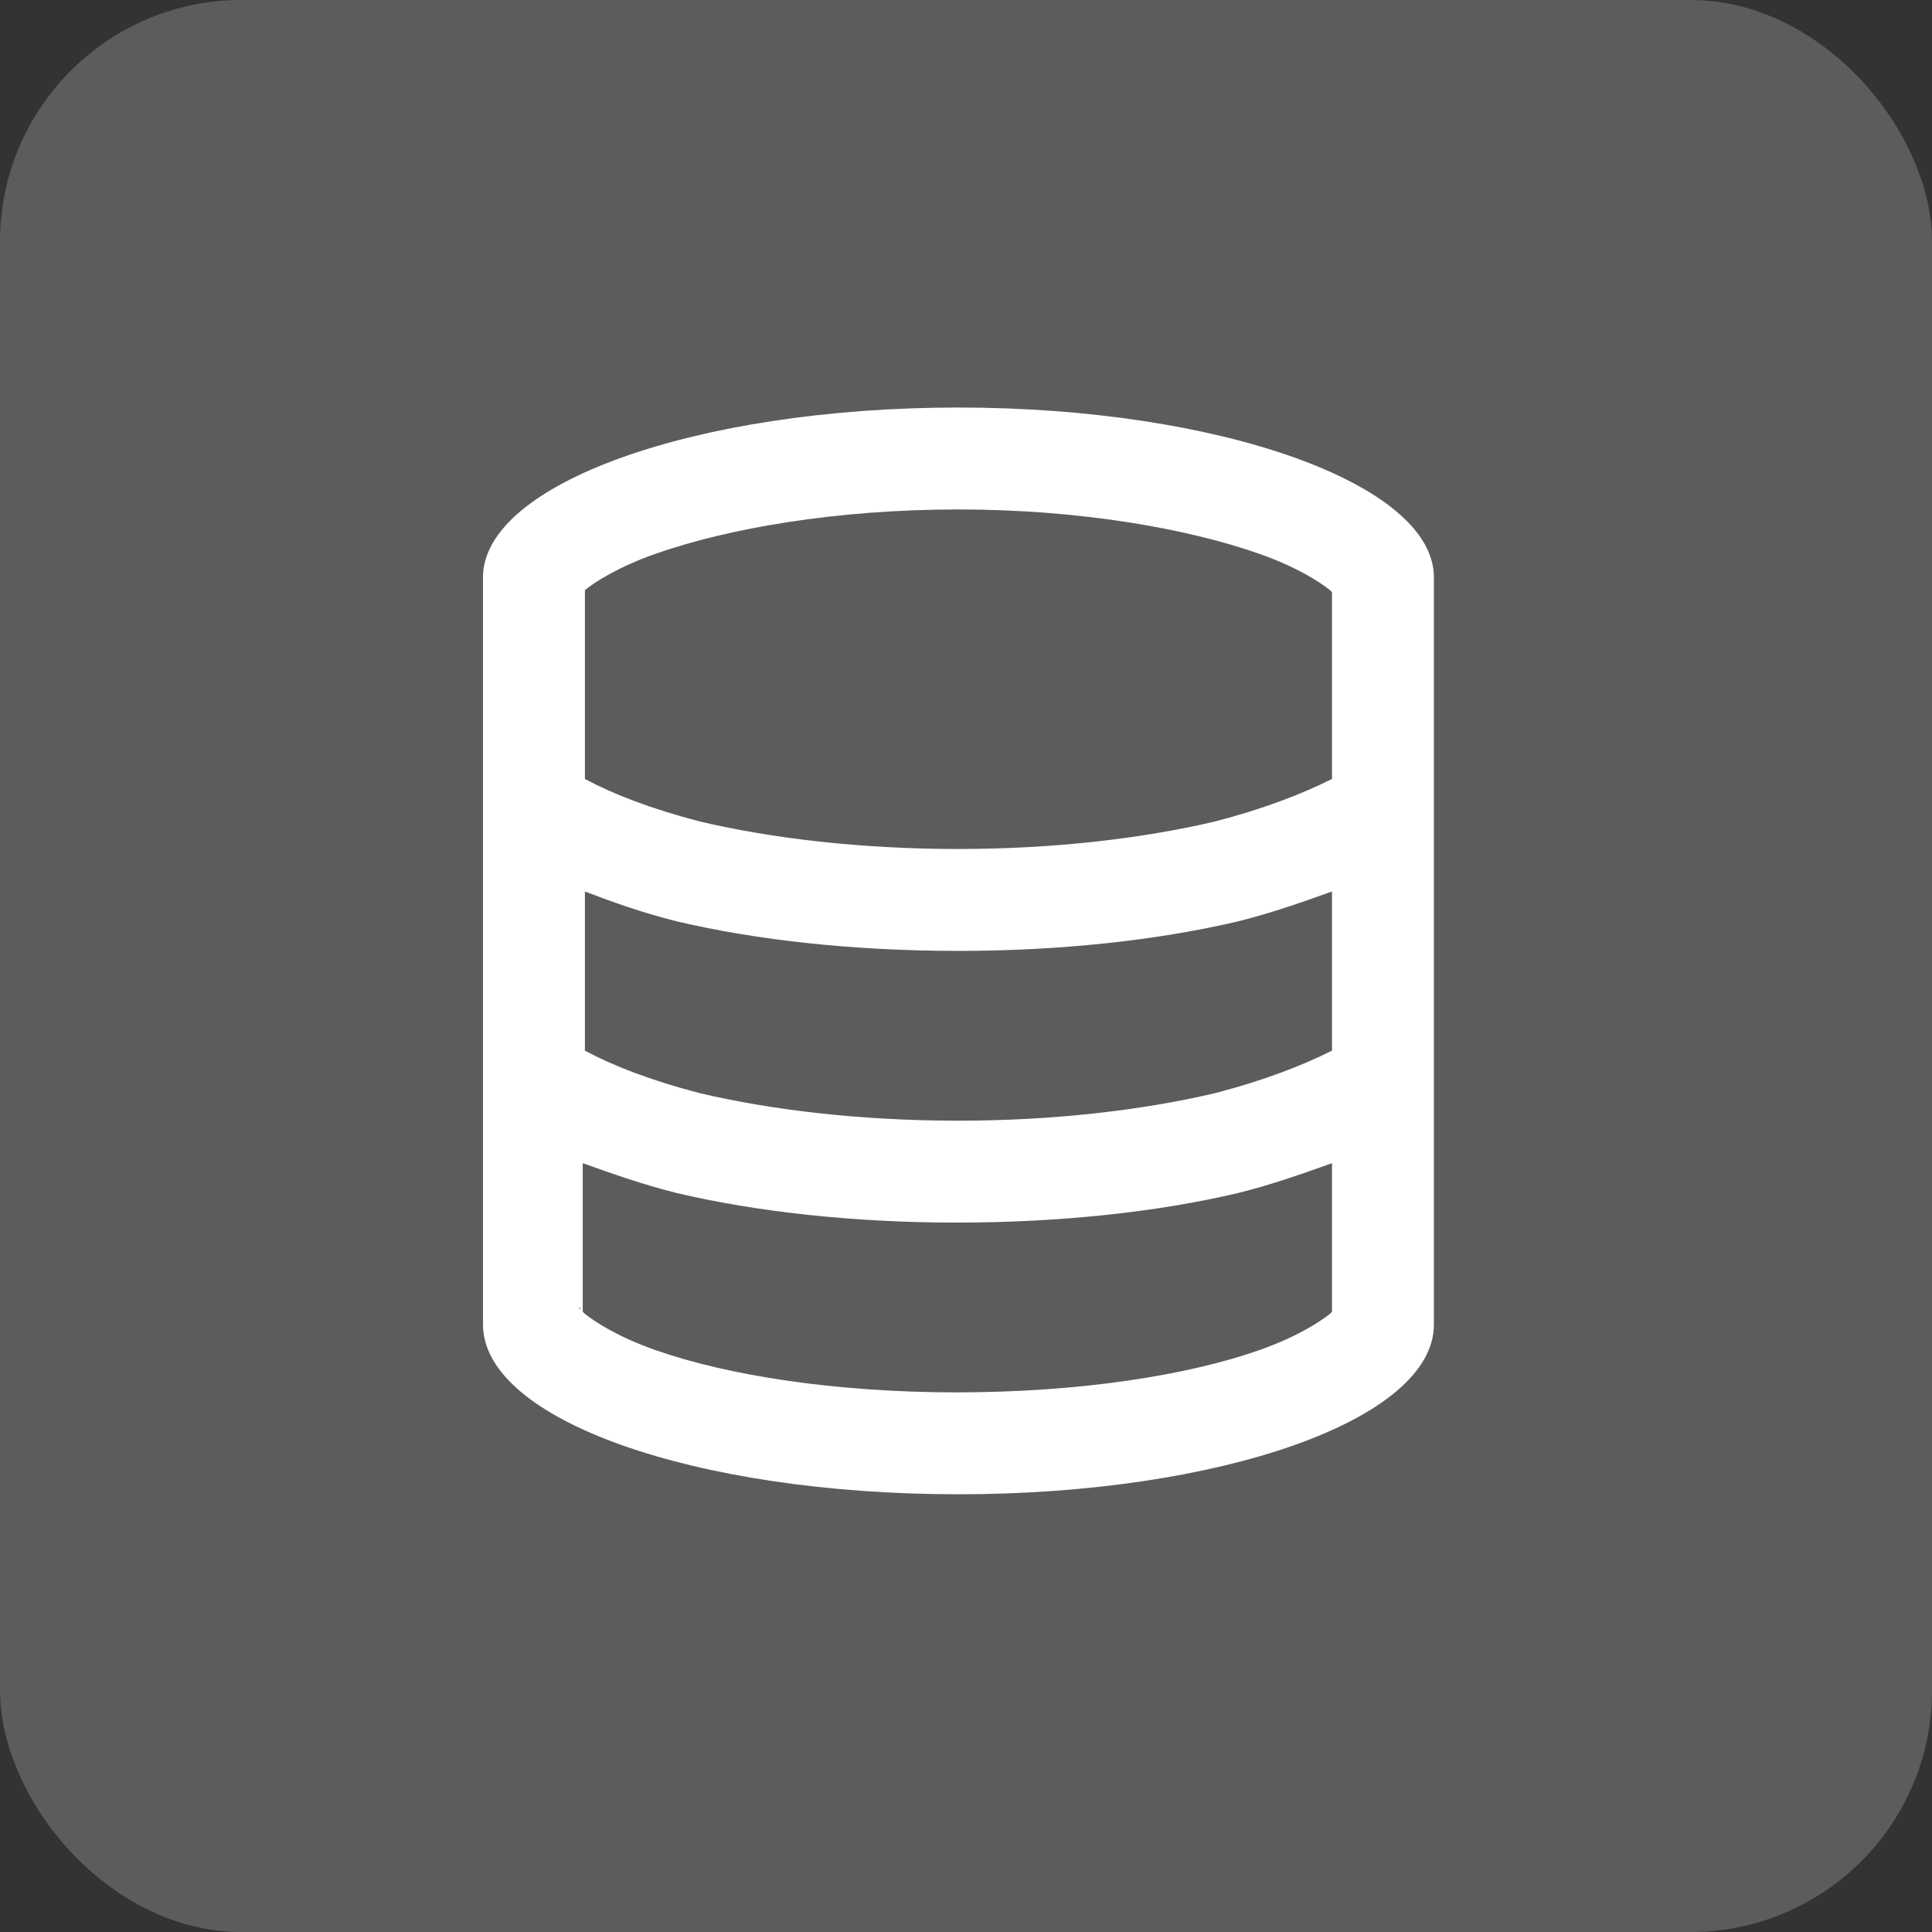 <svg width="32" height="32" viewBox="0 0 32 32" fill="none" xmlns="http://www.w3.org/2000/svg">
<rect x="0" y="0" width="32" height="32" fill="#333333" stroke="none"/>
<rect width="32" height="32" rx="4" fill="white" fill-opacity="0.2"/>
<path d="M15.875 24.75C11.516 24.75 8 23.52 8 21.938V9.562C8 8.016 11.516 6.75 15.875 6.75C20.199 6.75 23.75 8.016 23.75 9.562V21.938C23.75 23.52 20.199 24.75 15.875 24.75ZM22.062 9.809L22.027 9.773C21.852 9.633 21.465 9.387 20.867 9.176C19.672 8.754 17.879 8.438 15.875 8.438C13.836 8.438 12.043 8.754 10.848 9.176C10.25 9.387 9.863 9.633 9.688 9.773V9.809V12.902C10.145 13.148 10.777 13.395 11.586 13.605C12.781 13.887 14.258 14.062 15.875 14.062C17.457 14.062 18.934 13.887 20.129 13.605C20.938 13.395 21.57 13.148 22.062 12.902V9.809ZM22.062 14.766C21.57 14.941 21.078 15.117 20.516 15.258C19.18 15.574 17.562 15.75 15.875 15.75C14.152 15.75 12.535 15.574 11.199 15.258C10.637 15.117 10.145 14.941 9.688 14.766V17.402C10.145 17.648 10.777 17.895 11.586 18.105C12.781 18.387 14.258 18.562 15.875 18.562C17.457 18.562 18.934 18.387 20.129 18.105C20.938 17.895 21.57 17.648 22.062 17.402V14.766ZM9.688 21.762C9.863 21.902 10.25 22.148 10.848 22.359C12.043 22.781 13.836 23.062 15.84 23.062C17.879 23.062 19.672 22.781 20.867 22.359C21.465 22.148 21.852 21.902 22.027 21.762L22.062 21.727V19.266C21.57 19.441 21.078 19.617 20.516 19.758C19.18 20.074 17.562 20.25 15.84 20.25C14.152 20.25 12.535 20.074 11.199 19.758C10.637 19.617 10.145 19.441 9.652 19.266V21.727L9.688 21.762ZM22.133 21.656L22.098 21.691C22.133 21.656 22.133 21.656 22.133 21.656ZM9.617 21.691C9.617 21.656 9.582 21.656 9.582 21.656L9.617 21.691ZM9.617 9.844C9.582 9.879 9.582 9.879 9.582 9.879L9.617 9.844ZM22.133 9.879C22.133 9.879 22.133 9.879 22.098 9.844L22.133 9.879Z" fill="white"/>
</svg>
